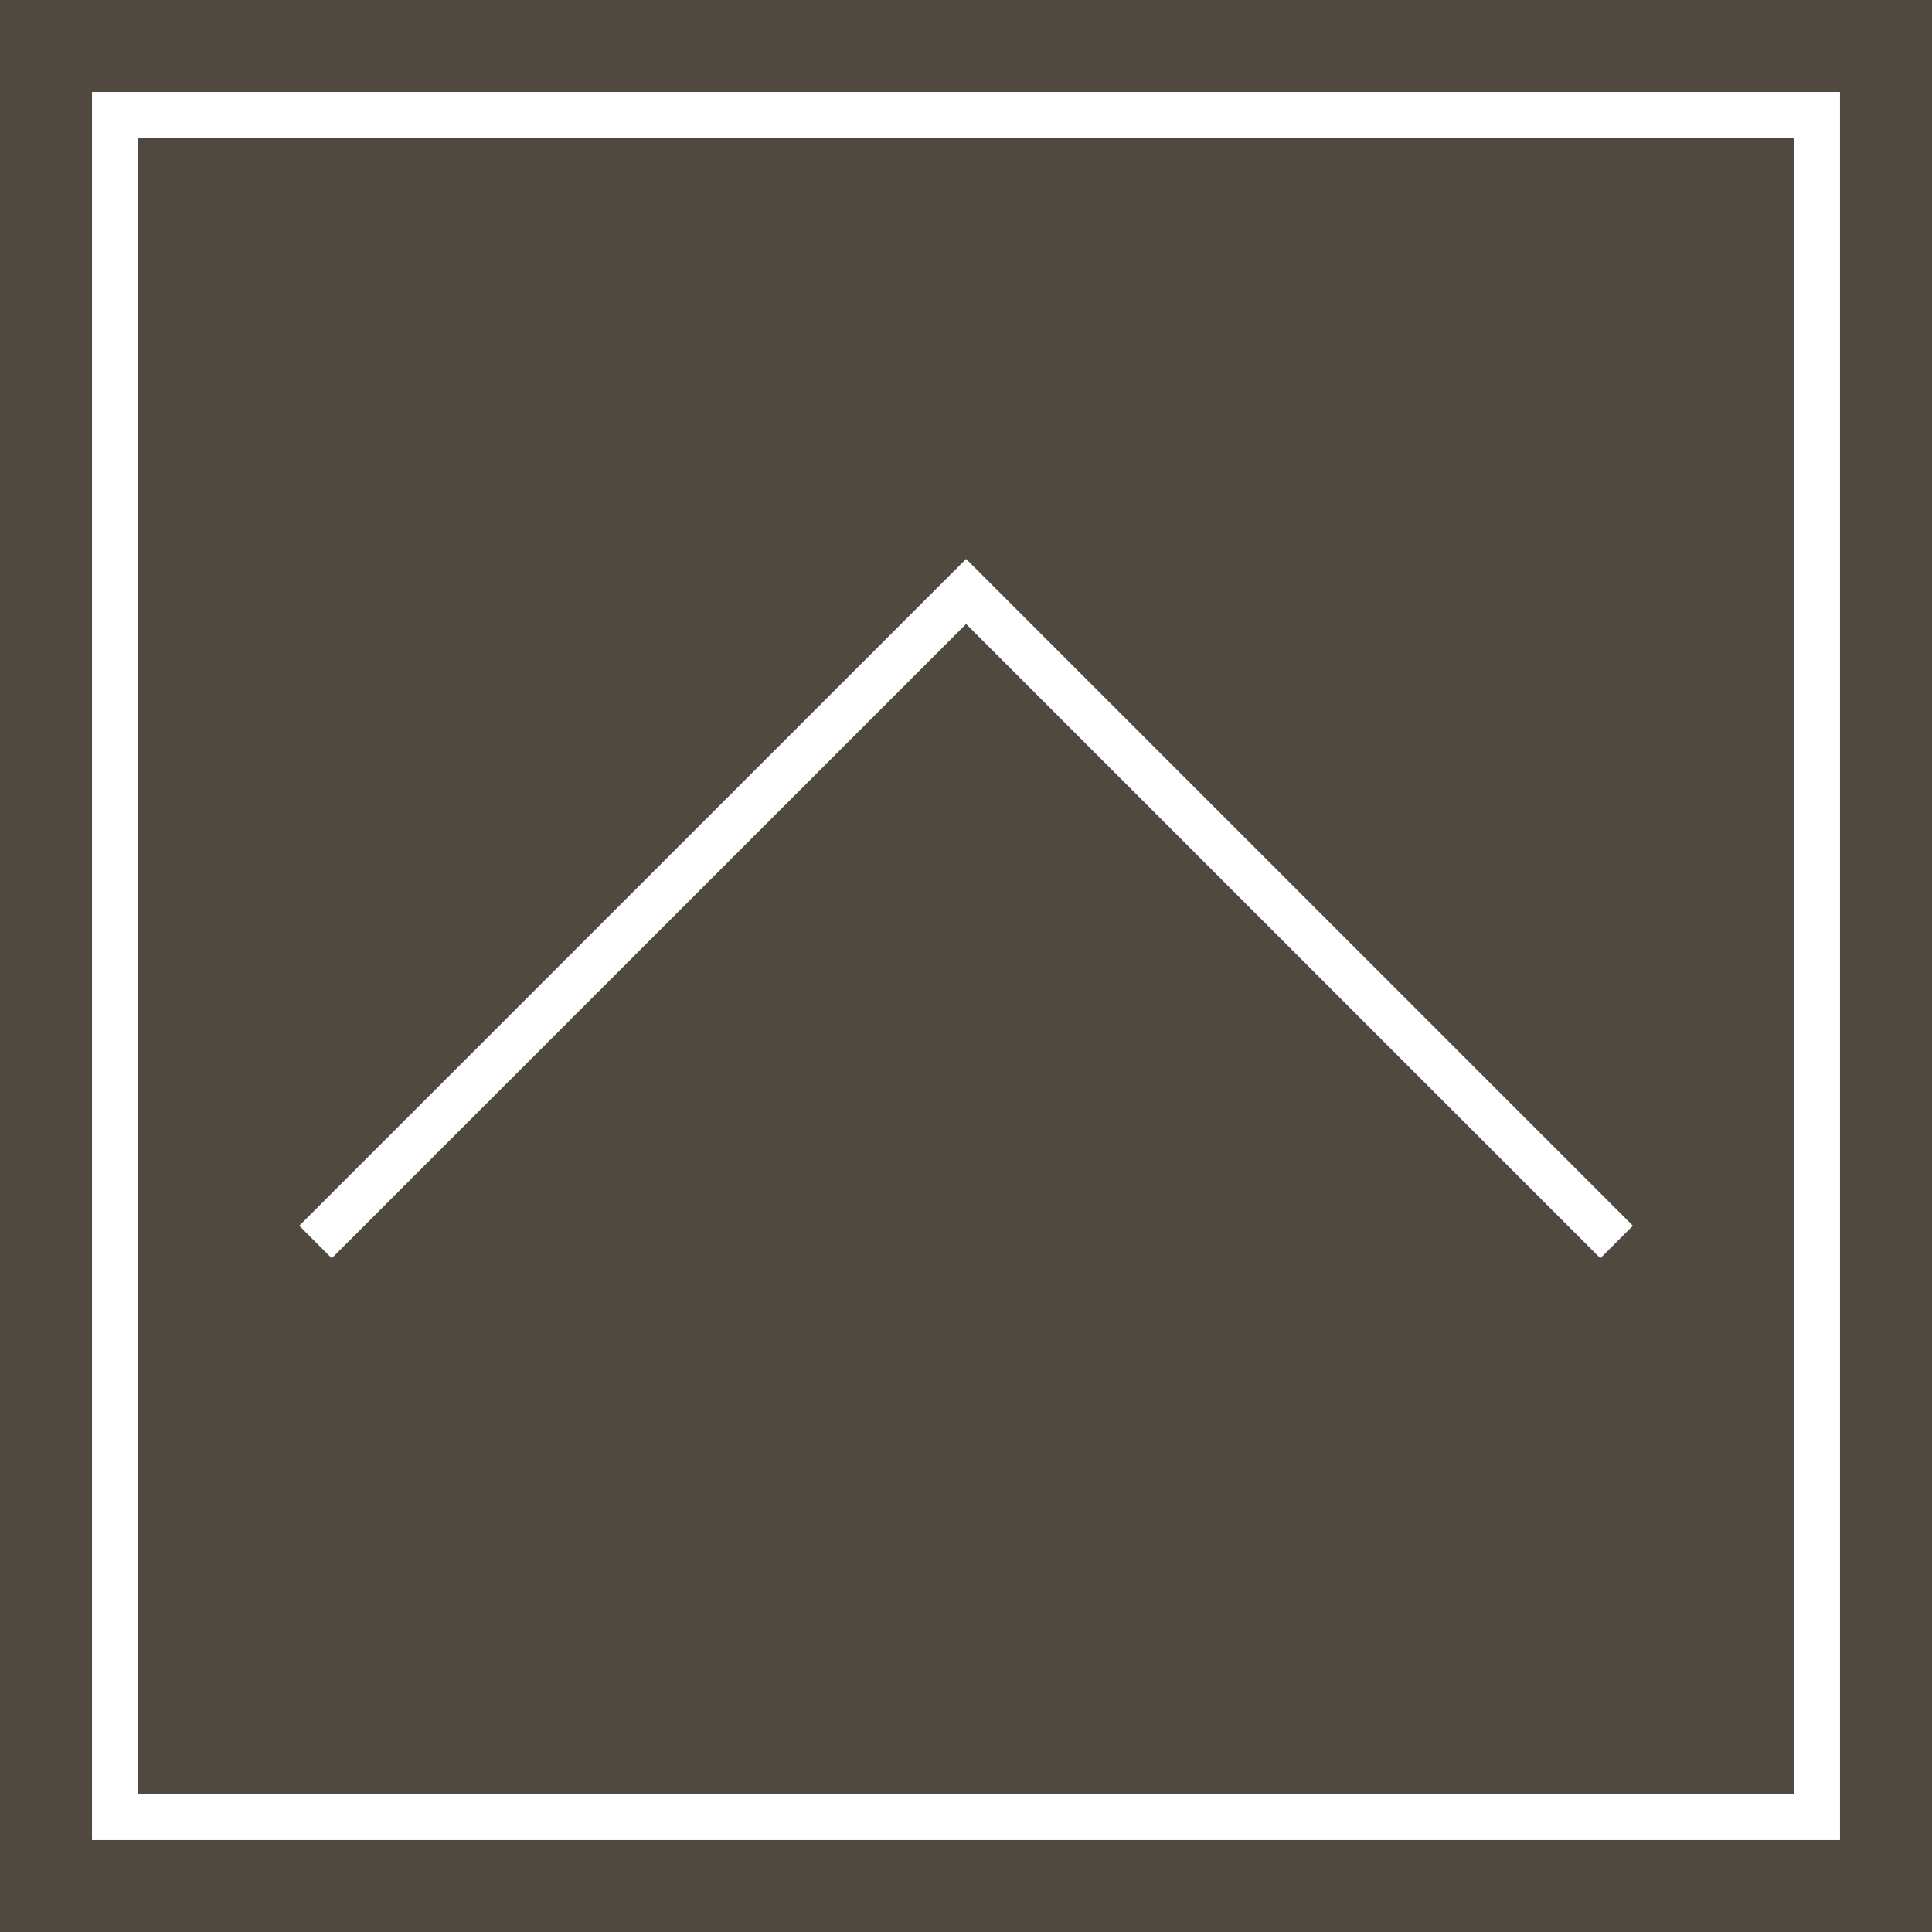 <svg width="42" height="42" viewBox="0 0 42 42" fill="none" xmlns="http://www.w3.org/2000/svg">
<rect x="0" y="0" width="42" height="42" fill="#333333" stroke="none"/>
<rect width="42" height="42" fill="#BCA170" fill-opacity="0.21"/>
<rect x="2.5" y="2.5" width="37" height="37" stroke="white"/>
<path d="M6.859 27L21.002 12.858L35.144 27" stroke="white"/>
</svg>

